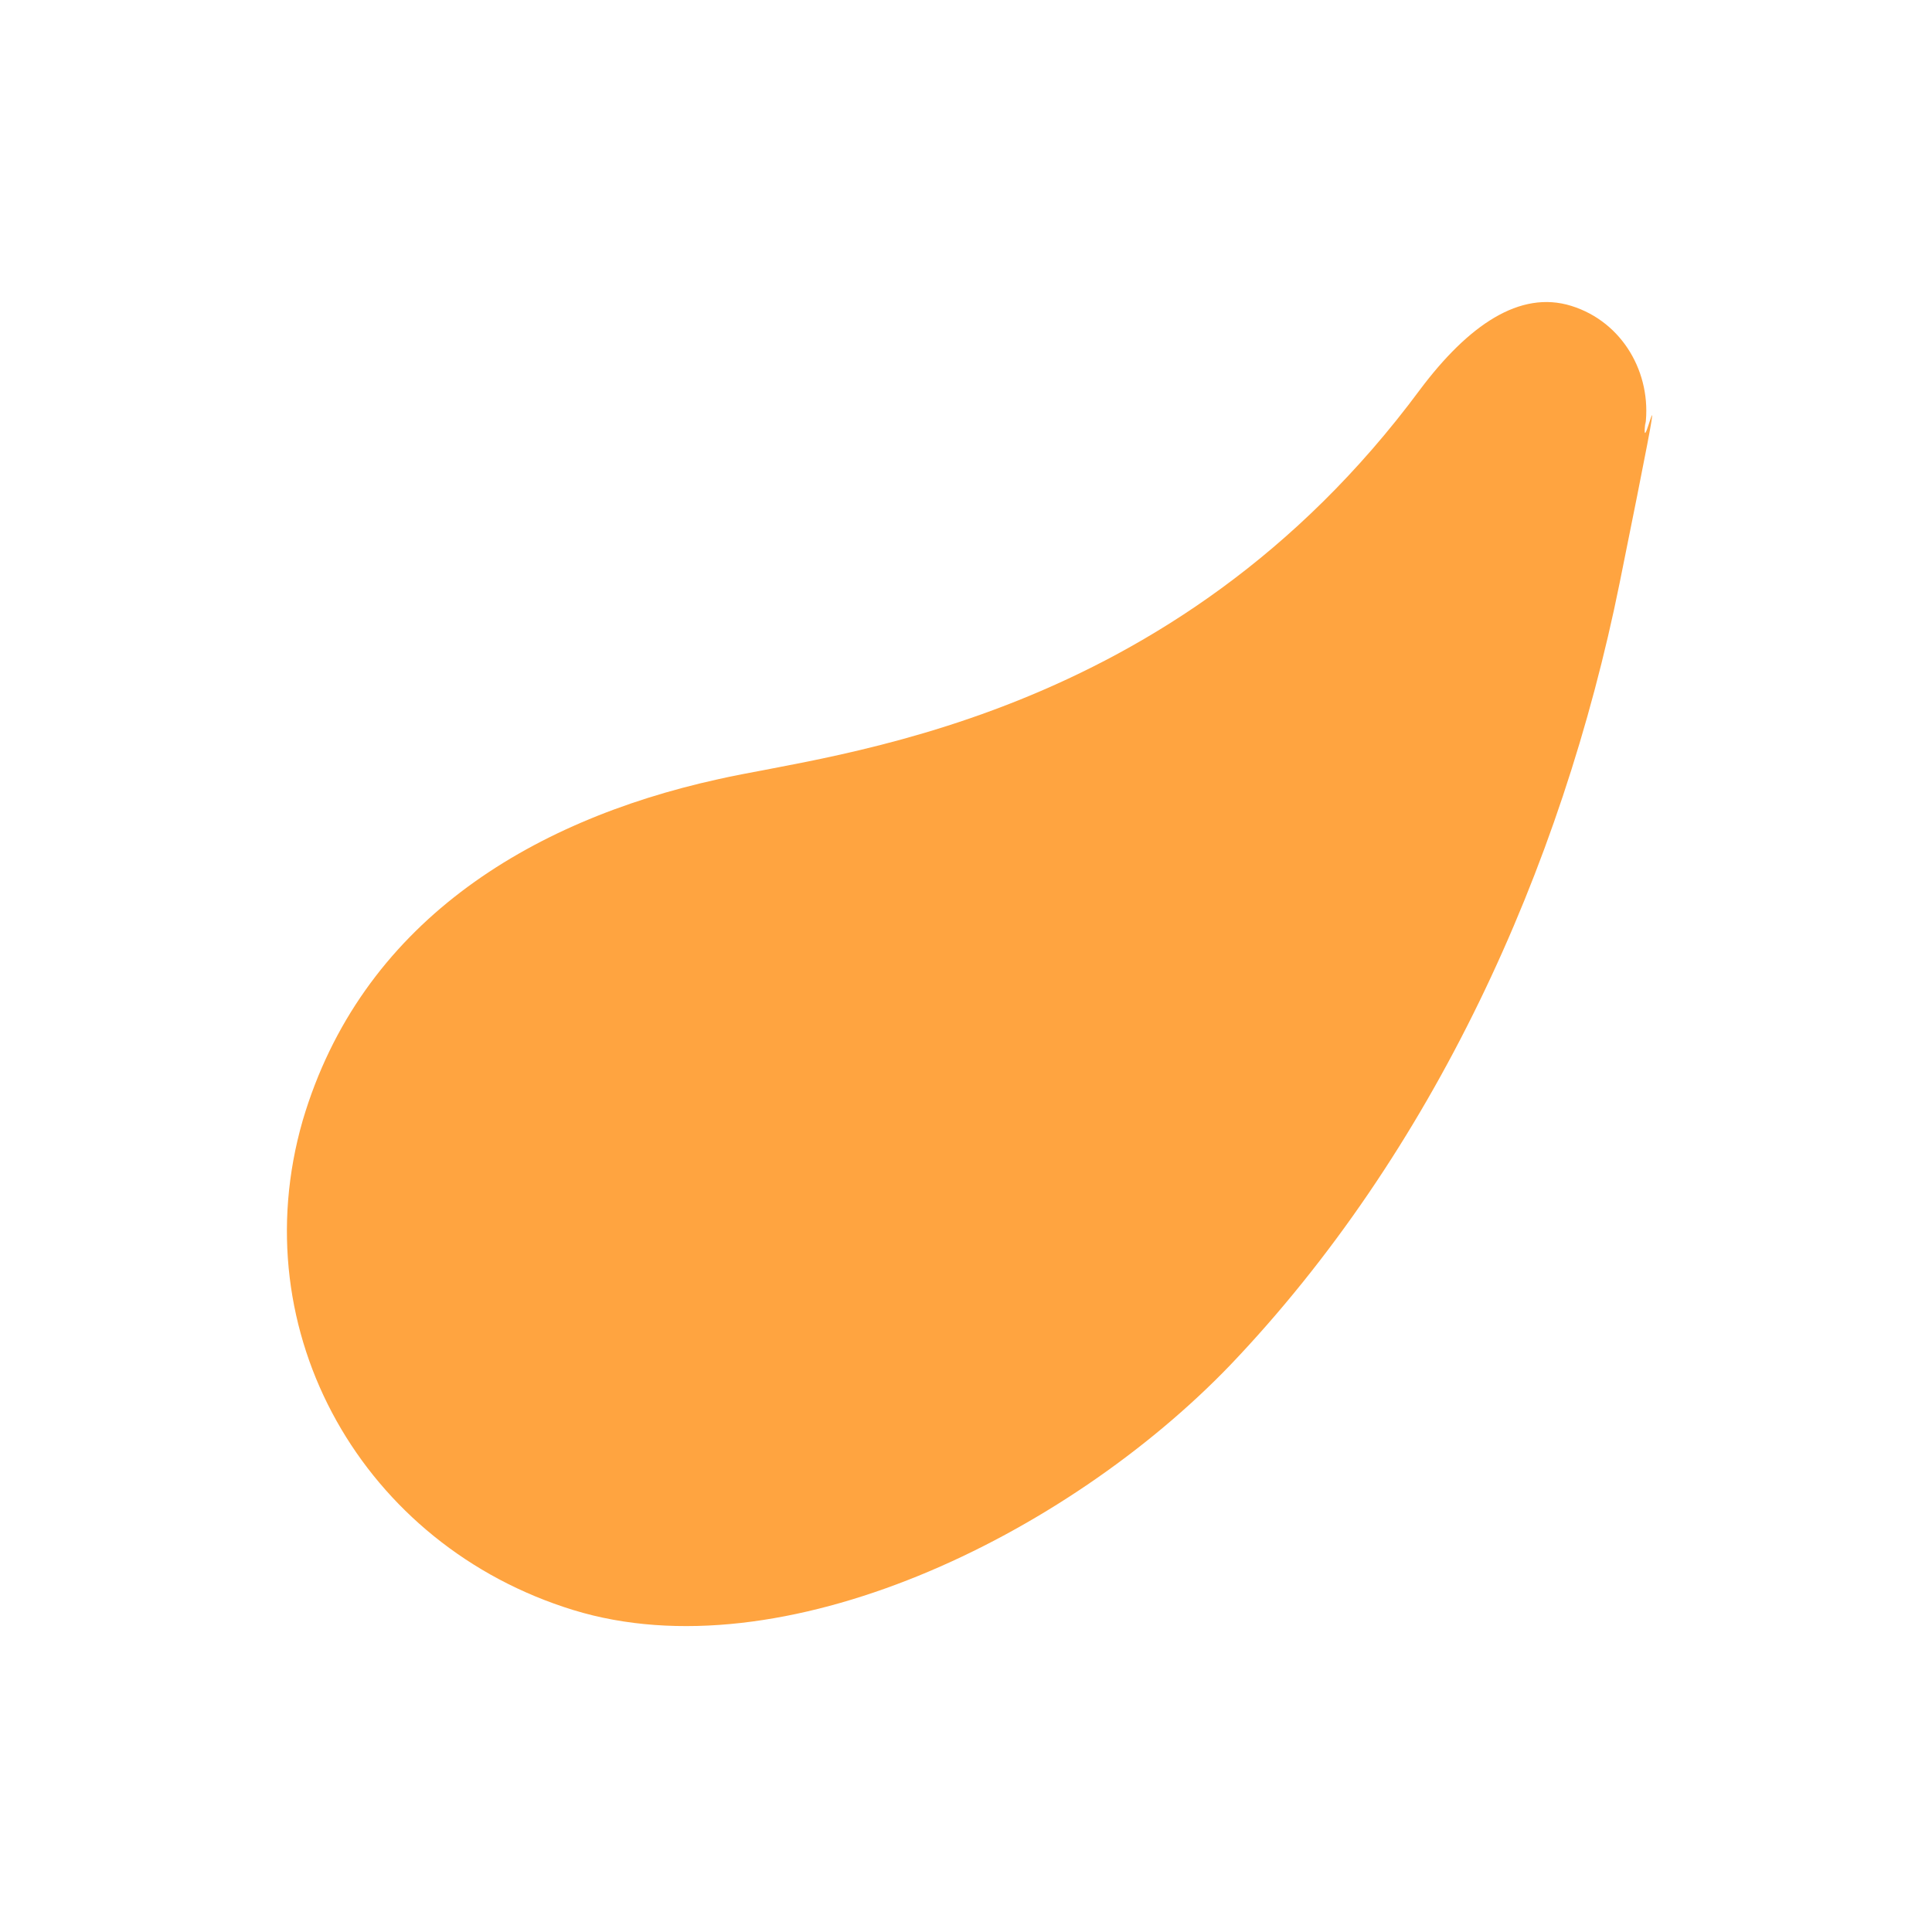 <?xml version="1.0" encoding="UTF-8"?>
<svg xmlns="http://www.w3.org/2000/svg" version="1.1" viewBox="0 0 60 60">
  <defs>
    <style>
      .cls-1 {
        fill: #ffa440;
      }
    </style>
  </defs>
  <!-- Generator: Adobe Illustrator 28.6.0, SVG Export Plug-In . SVG Version: 1.2.0 Build 709)  -->
  <g>
    <g id="Layer_1">
      <path class="cls-1" d="M51.1,13.2c.2-1.6-.7-3.2-2.3-3.7s-3.2.6-4.7,2.6c-7.7,10.4-18.3,11.3-21.8,12.1-5.9,1.3-11.1,4.5-12.9,10.6-1.9,6.6,1.9,13.2,8.4,15.2s15.3-2.3,20.4-7.6c6.3-6.6,10.3-15.4,12.1-24.3s.6-3.3.8-5Z"/>
    </g>
  </g>
</svg>
